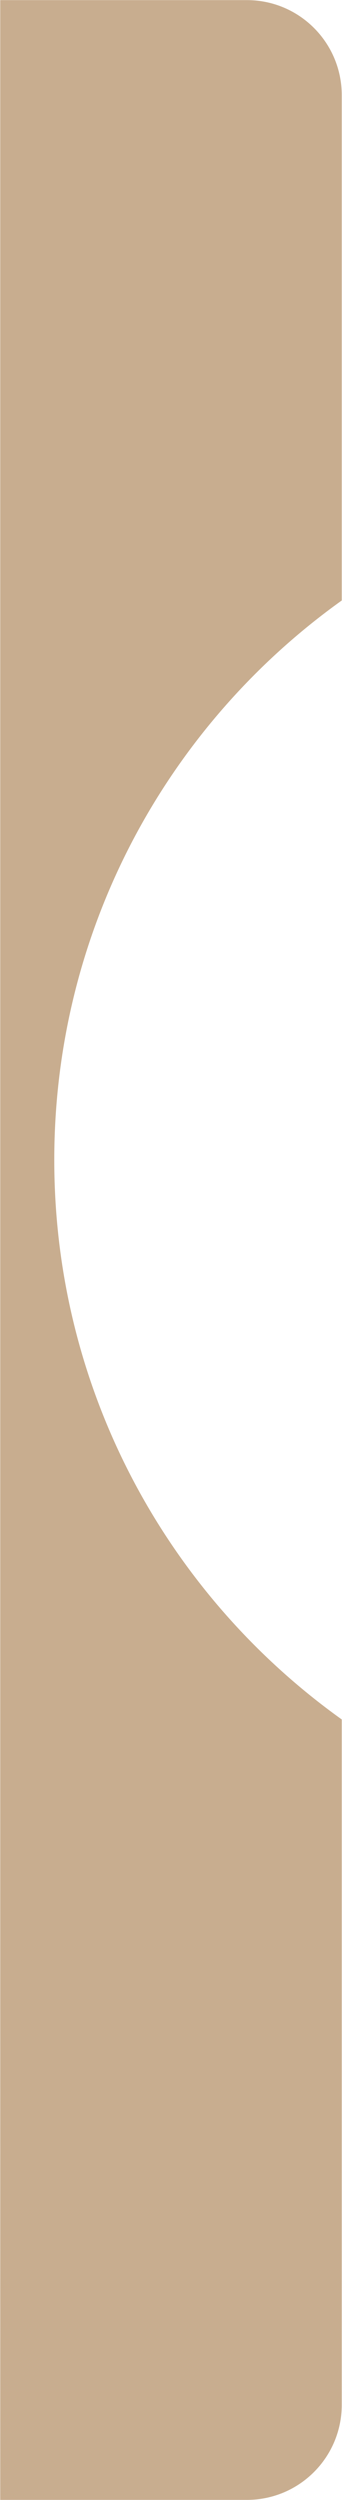 <?xml version="1.0" encoding="UTF-8"?> <svg xmlns="http://www.w3.org/2000/svg" width="902" height="6577" viewBox="0 0 902 6577" fill="none"><path fill-rule="evenodd" clip-rule="evenodd" d="M651.32 0.311H0.609V6576.69H651.32C789.392 6576.69 901.32 6464.76 901.32 6326.69V4523.56C442.349 4195.77 143.141 3658.66 143.141 3051.66C143.141 2444.67 442.349 1907.55 901.32 1579.77V250.311C901.32 112.24 789.392 0.311 651.32 0.311Z" fill="#C8AD8F"></path></svg> 
